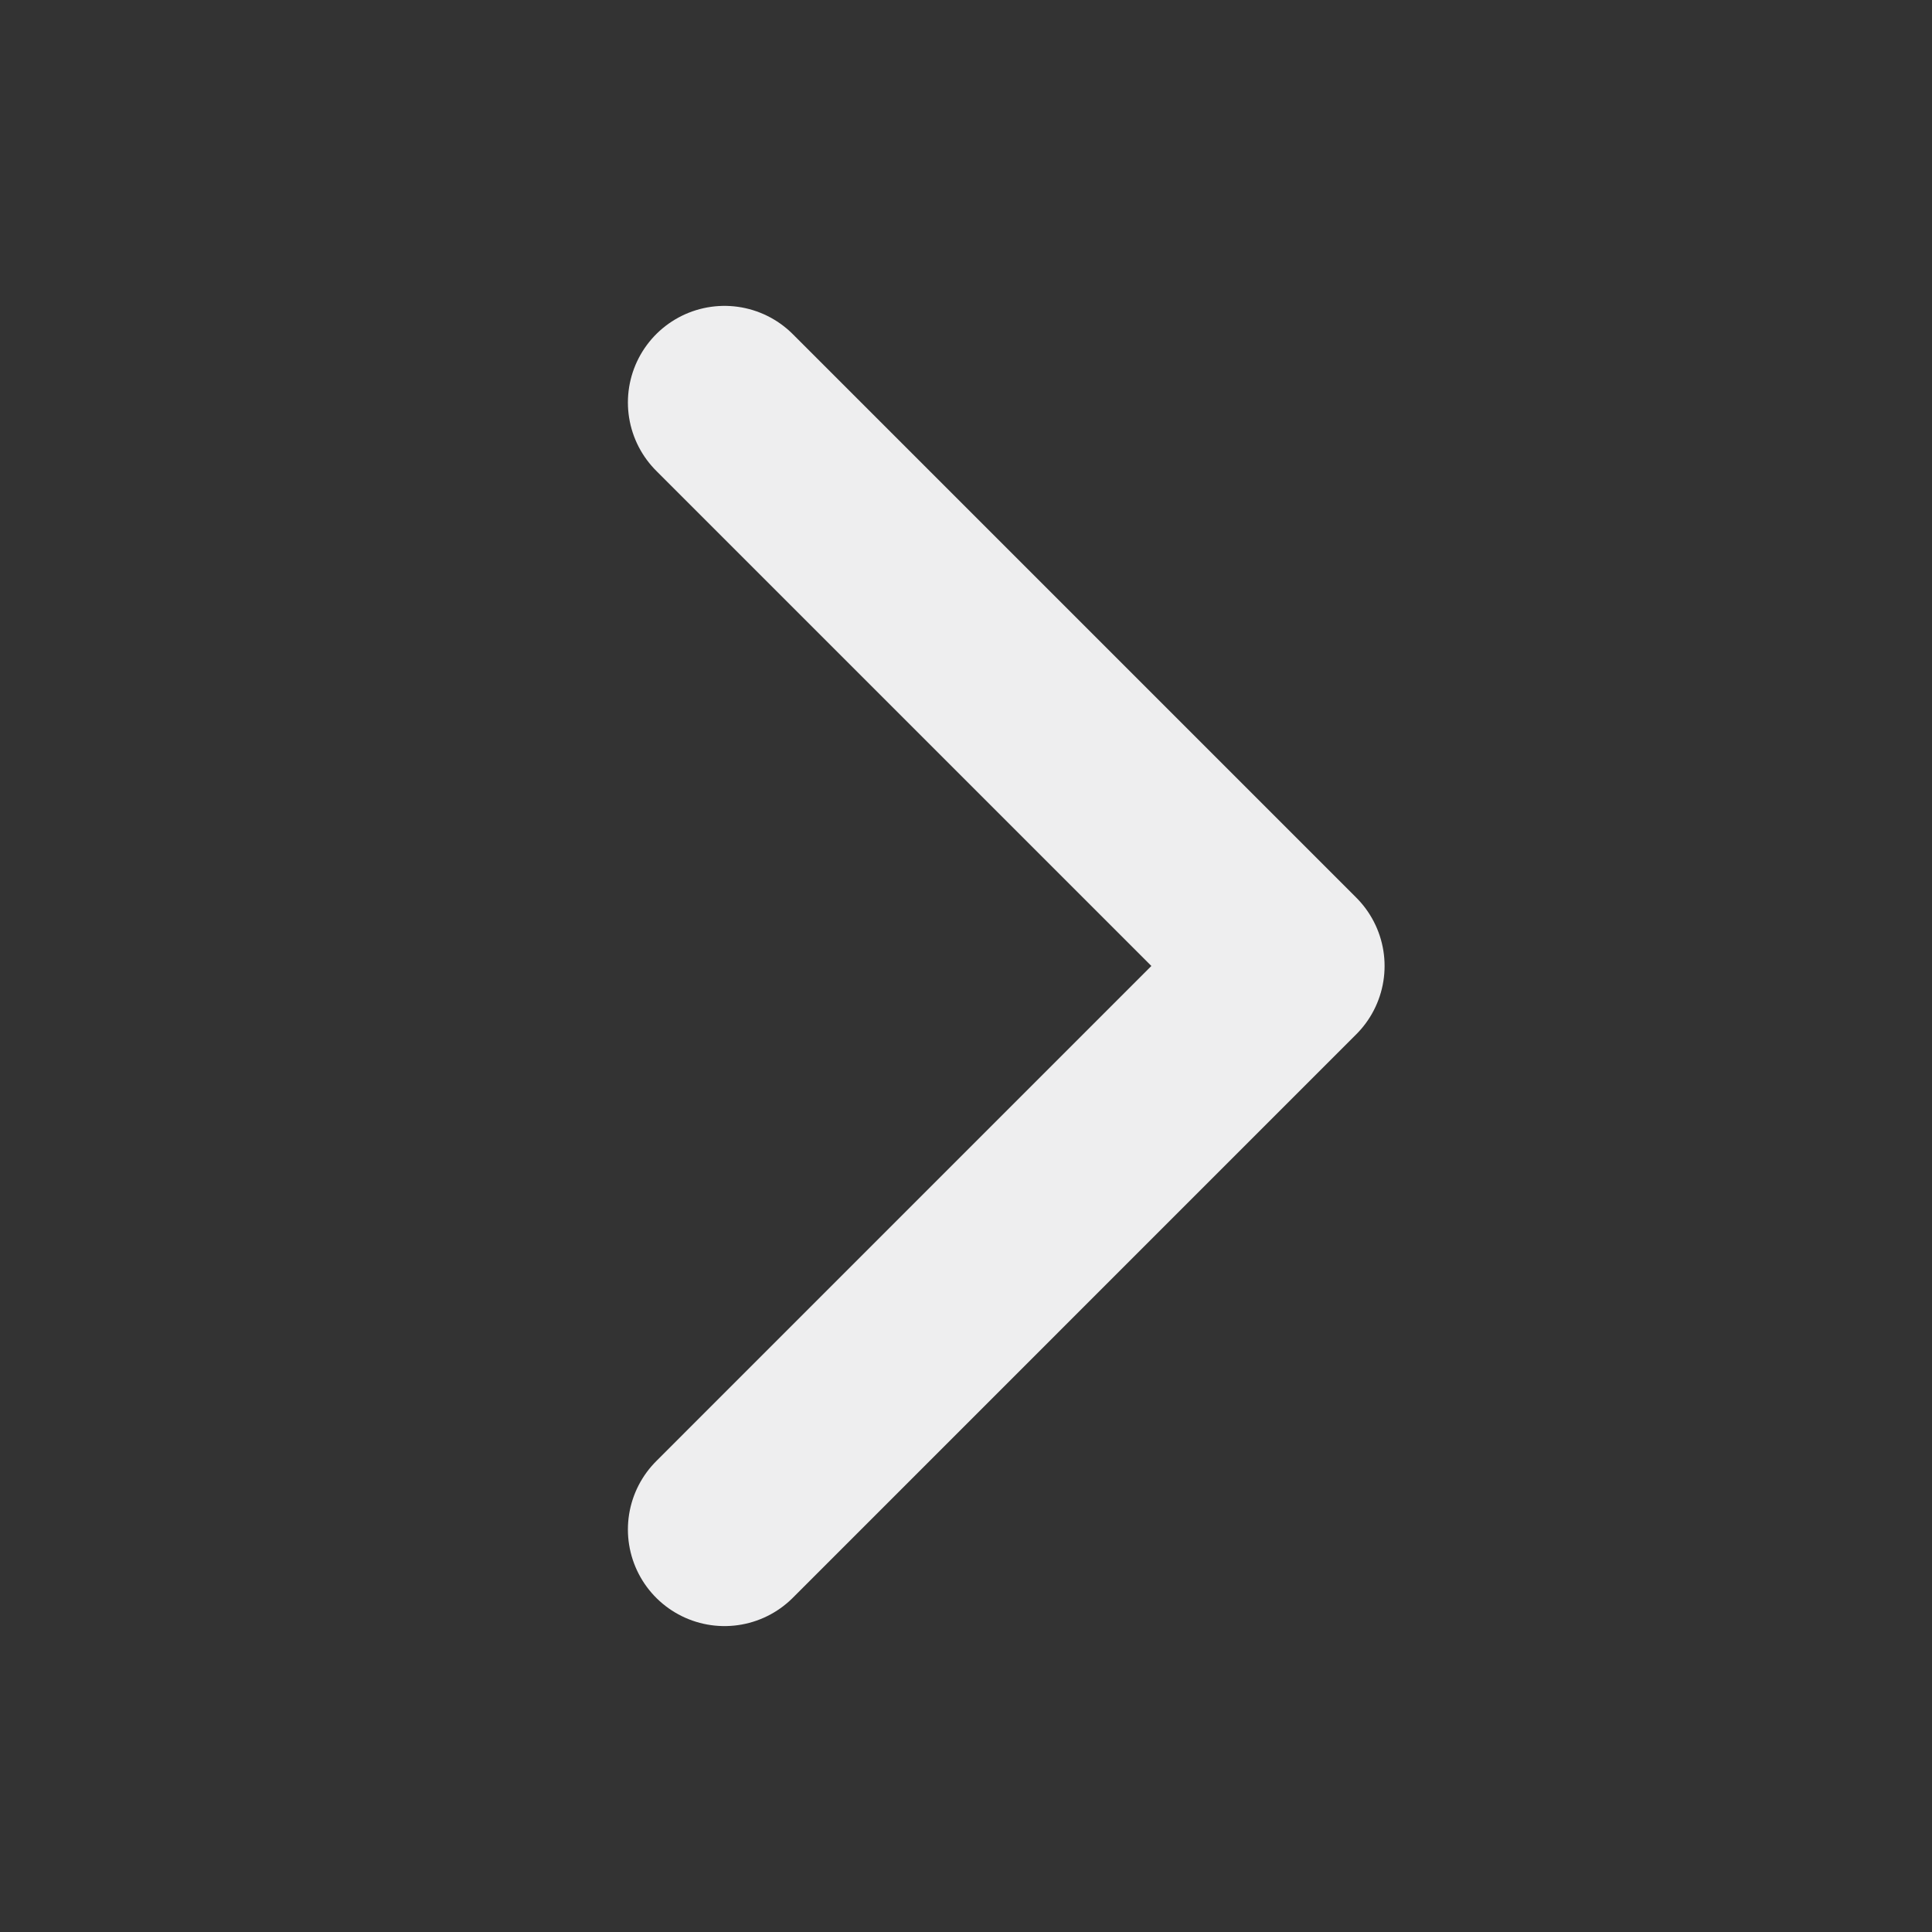 <svg width="50" height="50" viewBox="0 0 50 50" fill="none" xmlns="http://www.w3.org/2000/svg">
<rect x="0" y="0" width="50" height="50" fill="#333333" stroke="none"/>
<path d="M18.75 10.416L33.333 24.999L18.75 39.583" stroke="#EEEEEF" stroke-width="5" stroke-linecap="round" stroke-linejoin="round"/>
</svg>
